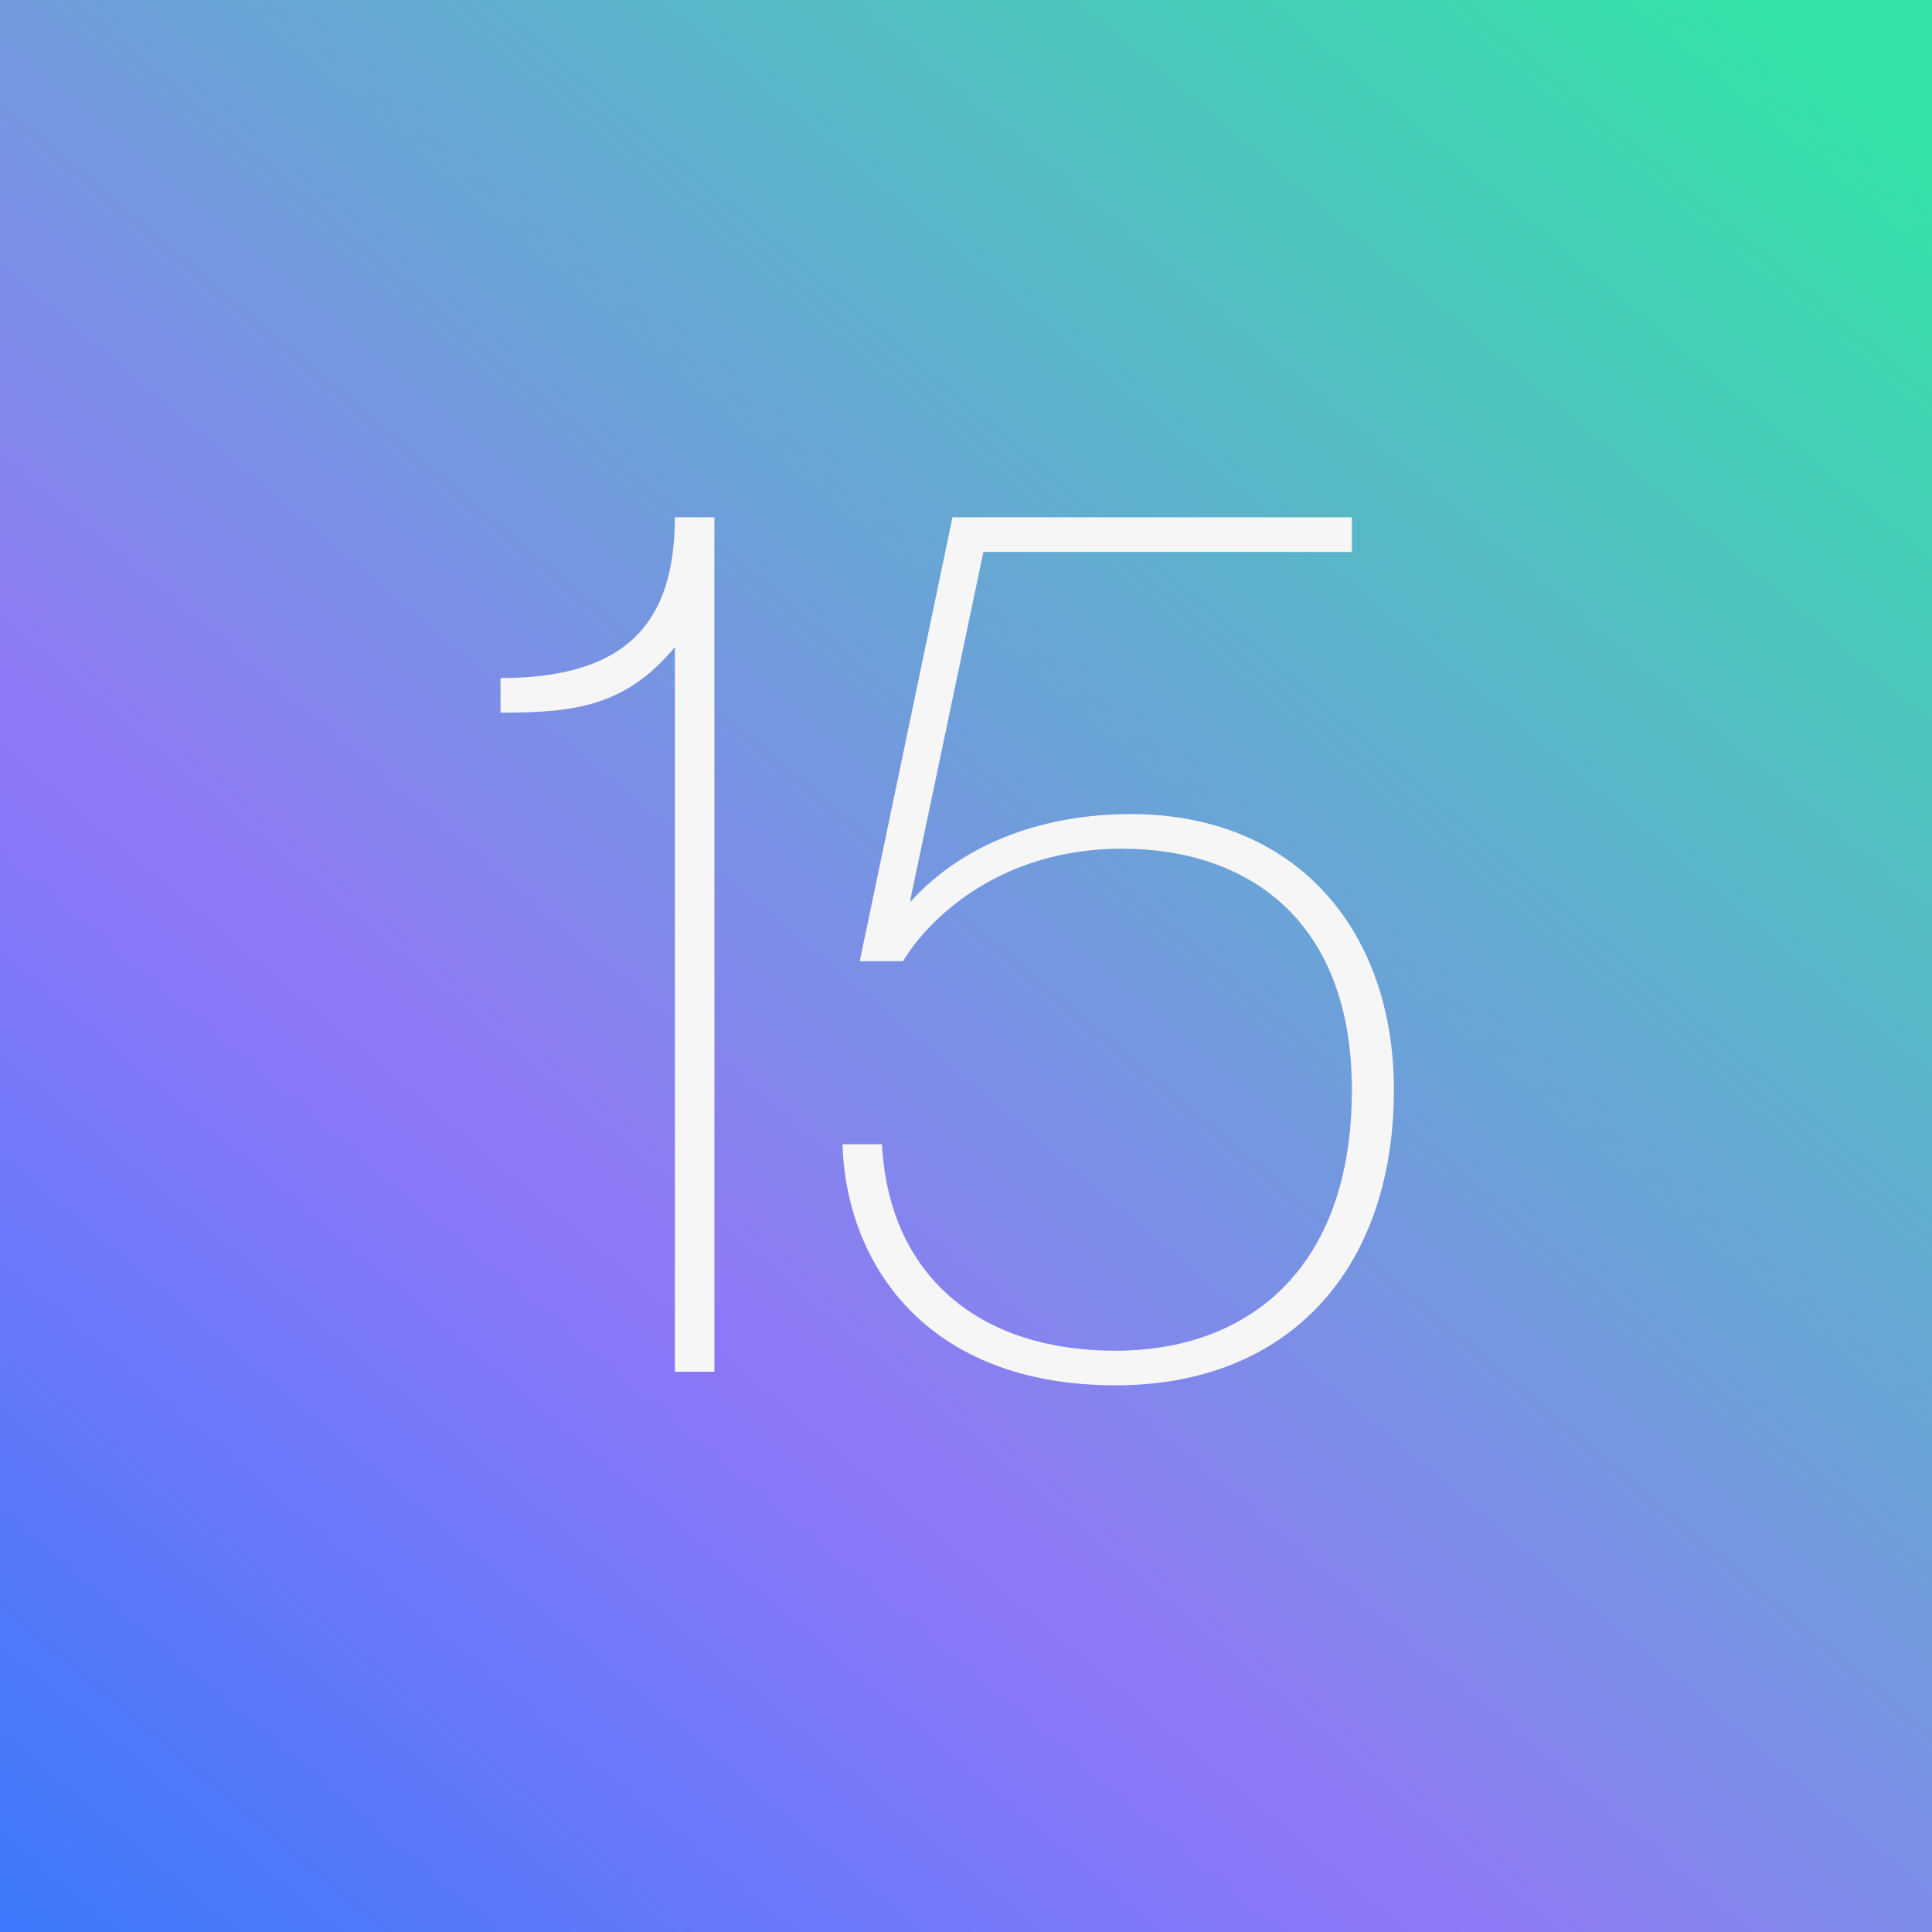 <svg width="100" height="100" viewBox="0 0 100 100" fill="none" xmlns="http://www.w3.org/2000/svg">
<rect x="0" y="0" width="100" height="100" fill="#333333" stroke="none"/>
<rect width="100" height="100" fill="url(#paint0_linear_11362_50793)"/>
<path d="M34.931 33.496V71H36.978V26.776H34.931C34.931 32.344 32.306 35.096 25.907 35.096V36.888C29.747 36.888 32.37 36.568 34.931 33.496ZM57.748 71.704C66.709 71.704 72.148 65.688 72.148 56.408C72.148 48.216 67.156 42.136 58.517 42.136C54.292 42.136 50.005 43.48 47.124 46.68V46.552L50.901 28.568H69.972V26.776H49.3L44.501 49.752H46.74C48.084 47.512 51.797 43.928 58.069 43.928C64.597 43.928 69.972 47.64 69.972 56.408C69.972 65.816 64.469 69.912 57.748 69.912C50.261 69.912 45.972 65.624 45.653 59.224H43.605C43.797 65.368 47.892 71.704 57.748 71.704Z" fill="#F6F6F6"/>
<defs>
<linearGradient id="paint0_linear_11362_50793" x1="90.238" y1="-0.049" x2="-11.427" y2="120.463" gradientUnits="userSpaceOnUse">
<stop stop-color="#34E2A8"/>
<stop offset="0.547" stop-color="#8F78F7"/>
<stop offset="1" stop-color="#1479FE"/>
</linearGradient>
</defs>
</svg>
